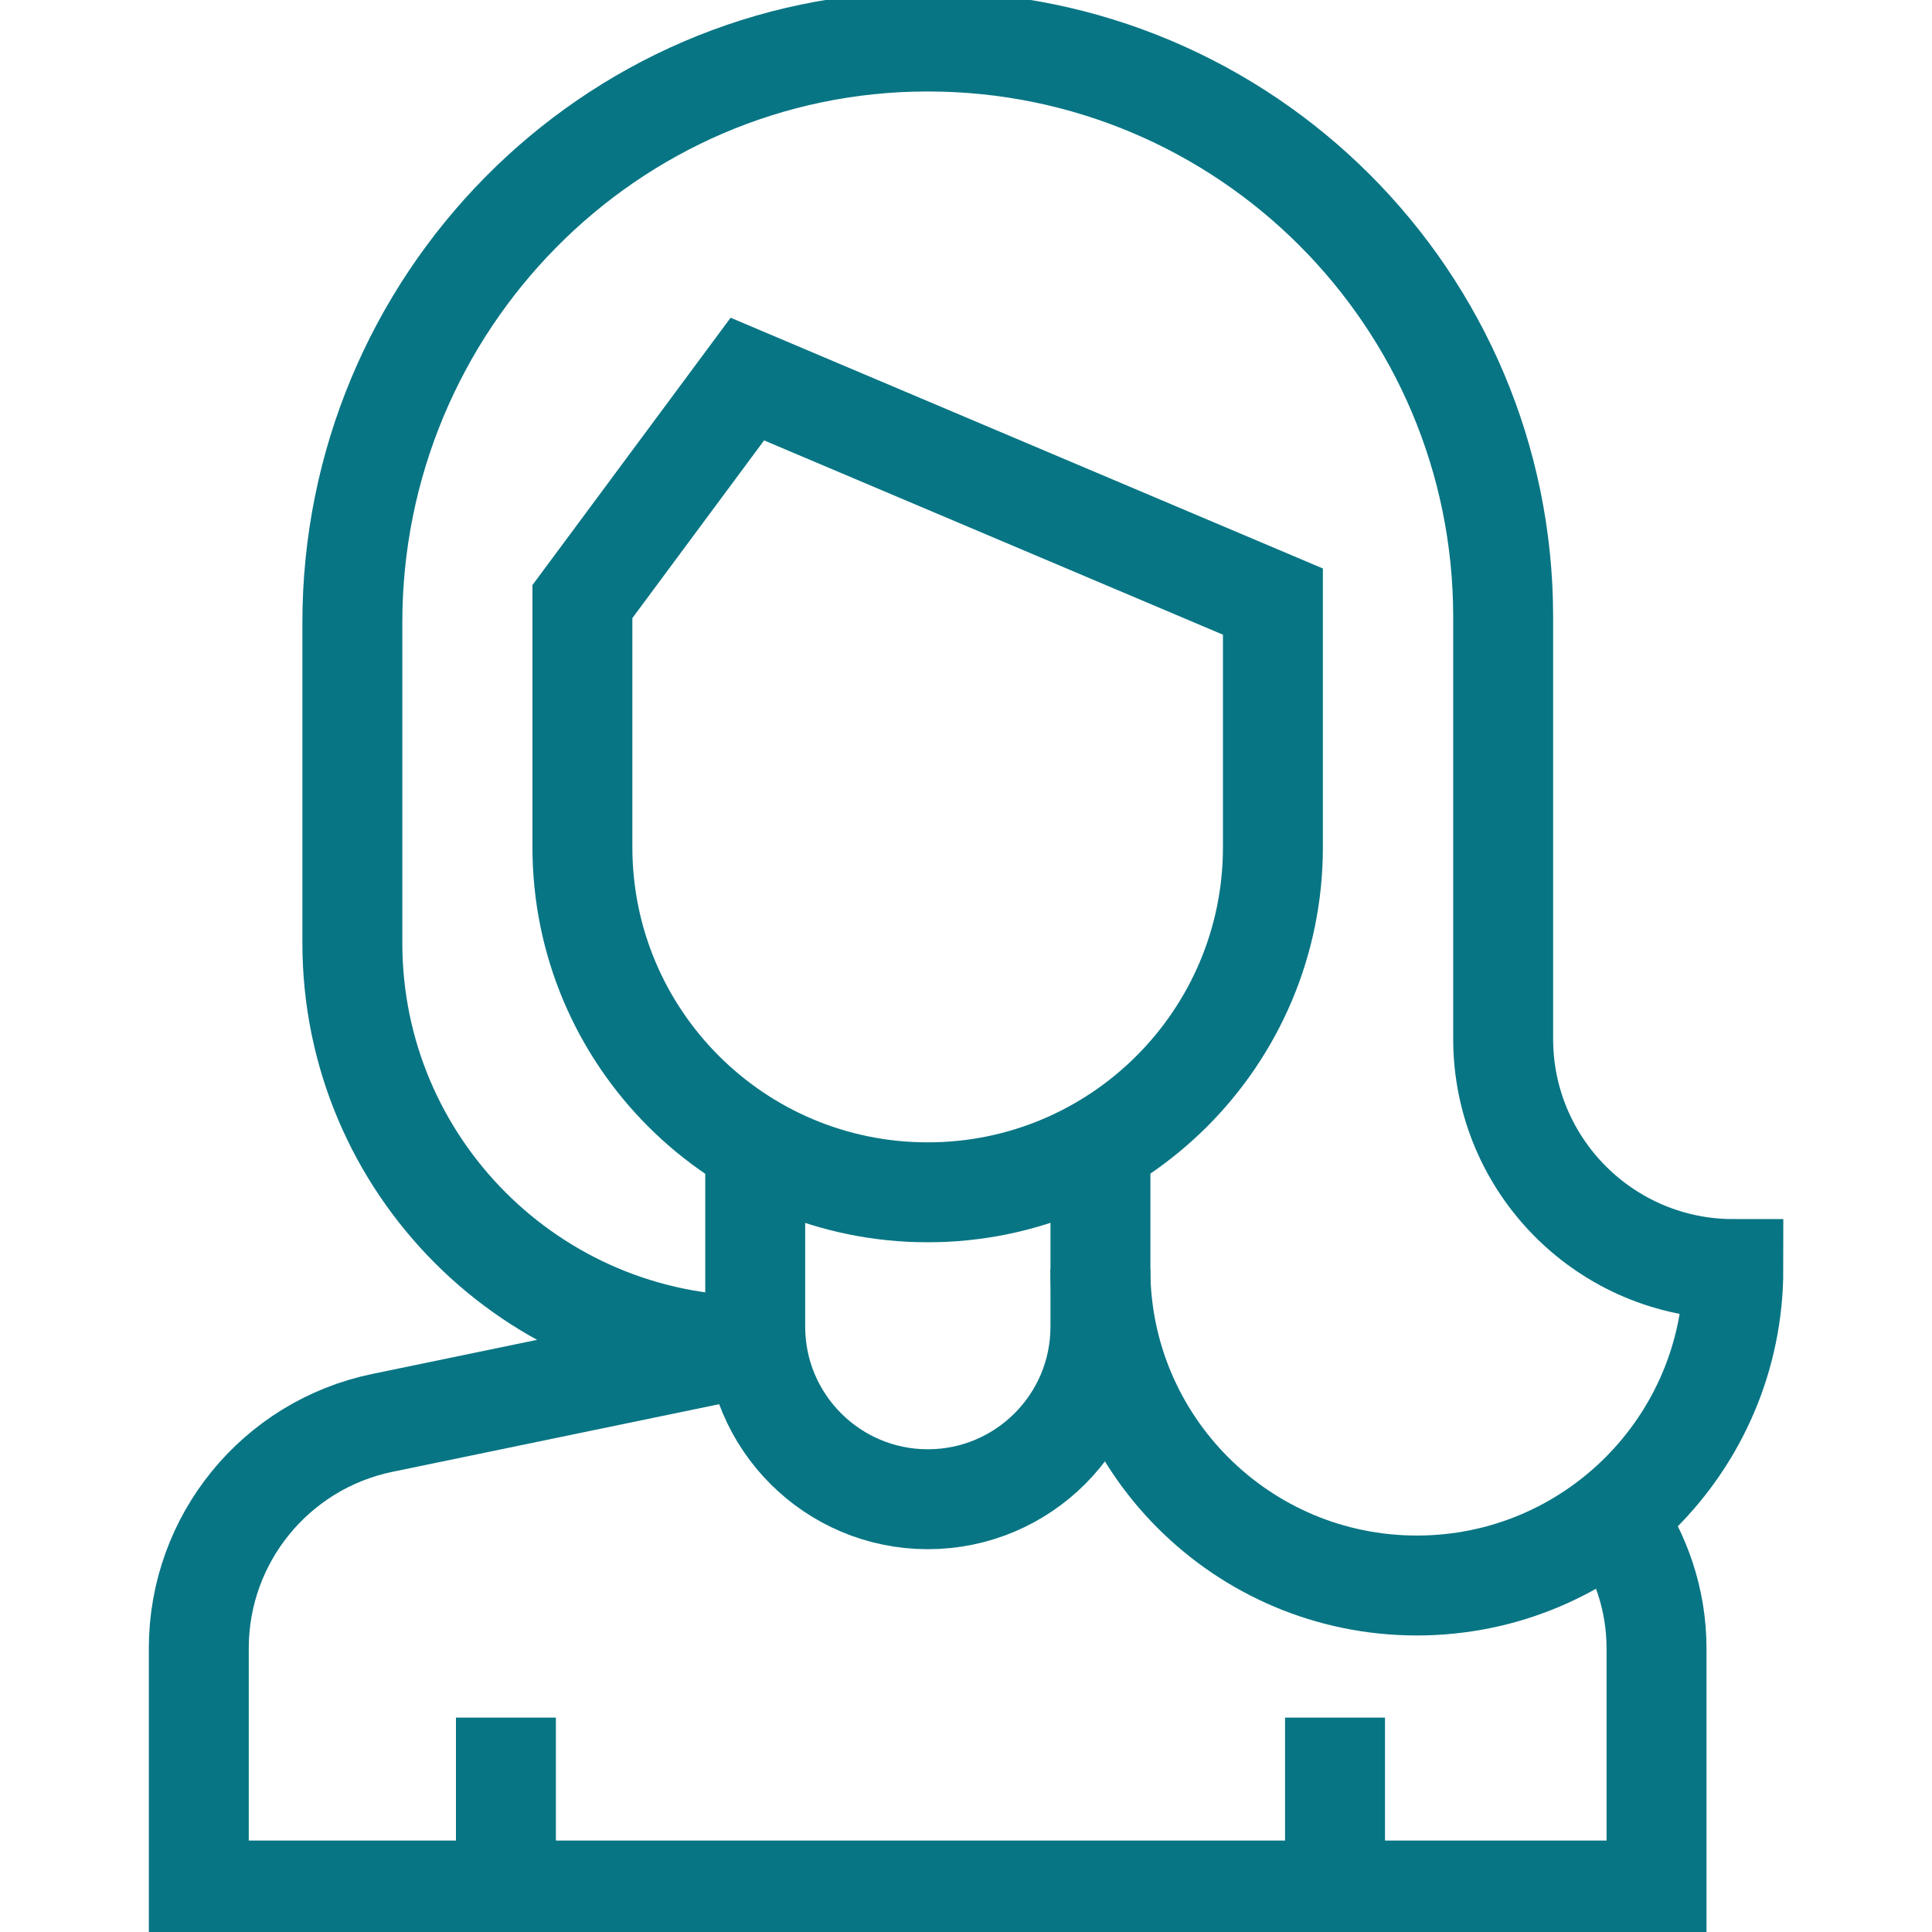 <svg width="29" height="29" viewBox="0 0 29 29" fill="none" xmlns="http://www.w3.org/2000/svg">
<g clip-path="url(#clip0_1248_3445)">
<path d="M11.334 20.2L5.739 21.358C4.135 21.69 2.984 23.103 2.984 24.741V28.377H24.865V24.741C24.865 24.008 24.625 23.327 24.227 22.76" stroke="#087584" stroke-width="1.5" stroke-miterlimit="10"/>
<path d="M11.335 20.201C7.996 20.201 5.289 17.494 5.289 14.155V11.563V9.343C5.289 4.561 9.14 0.625 13.922 0.623C18.694 0.621 22.563 4.489 22.563 9.26V15.594C22.563 17.502 24.11 19.049 26.018 19.049C26.018 21.672 23.891 23.799 21.268 23.799C18.644 23.799 16.517 21.672 16.517 19.049" stroke="#087584" stroke-width="1.5" stroke-miterlimit="10"/>
<path d="M11.336 17.198V19.913C11.336 21.343 12.496 22.504 13.927 22.504C15.358 22.504 16.518 21.343 16.518 19.913V17.198" stroke="#087584" stroke-width="1.5" stroke-miterlimit="10"/>
<path d="M19.107 9.03V12.715C19.107 15.577 16.787 17.897 13.925 17.897C11.062 17.897 8.742 15.577 8.742 12.715V9.03L11.218 5.69L19.107 9.03Z" stroke="#087584" stroke-width="1.5" stroke-miterlimit="10"/>
<path d="M7.594 28.377V25.782" stroke="#087584" stroke-width="1.5" stroke-miterlimit="10"/>
<path d="M20.039 28.377V25.782" stroke="#087584" stroke-width="1.5" stroke-miterlimit="10"/>
</g>
<defs>
<clipPath id="clip0_1248_3445">
<rect width="29" height="29" fill="white"/>
</clipPath>
</defs>
</svg>
